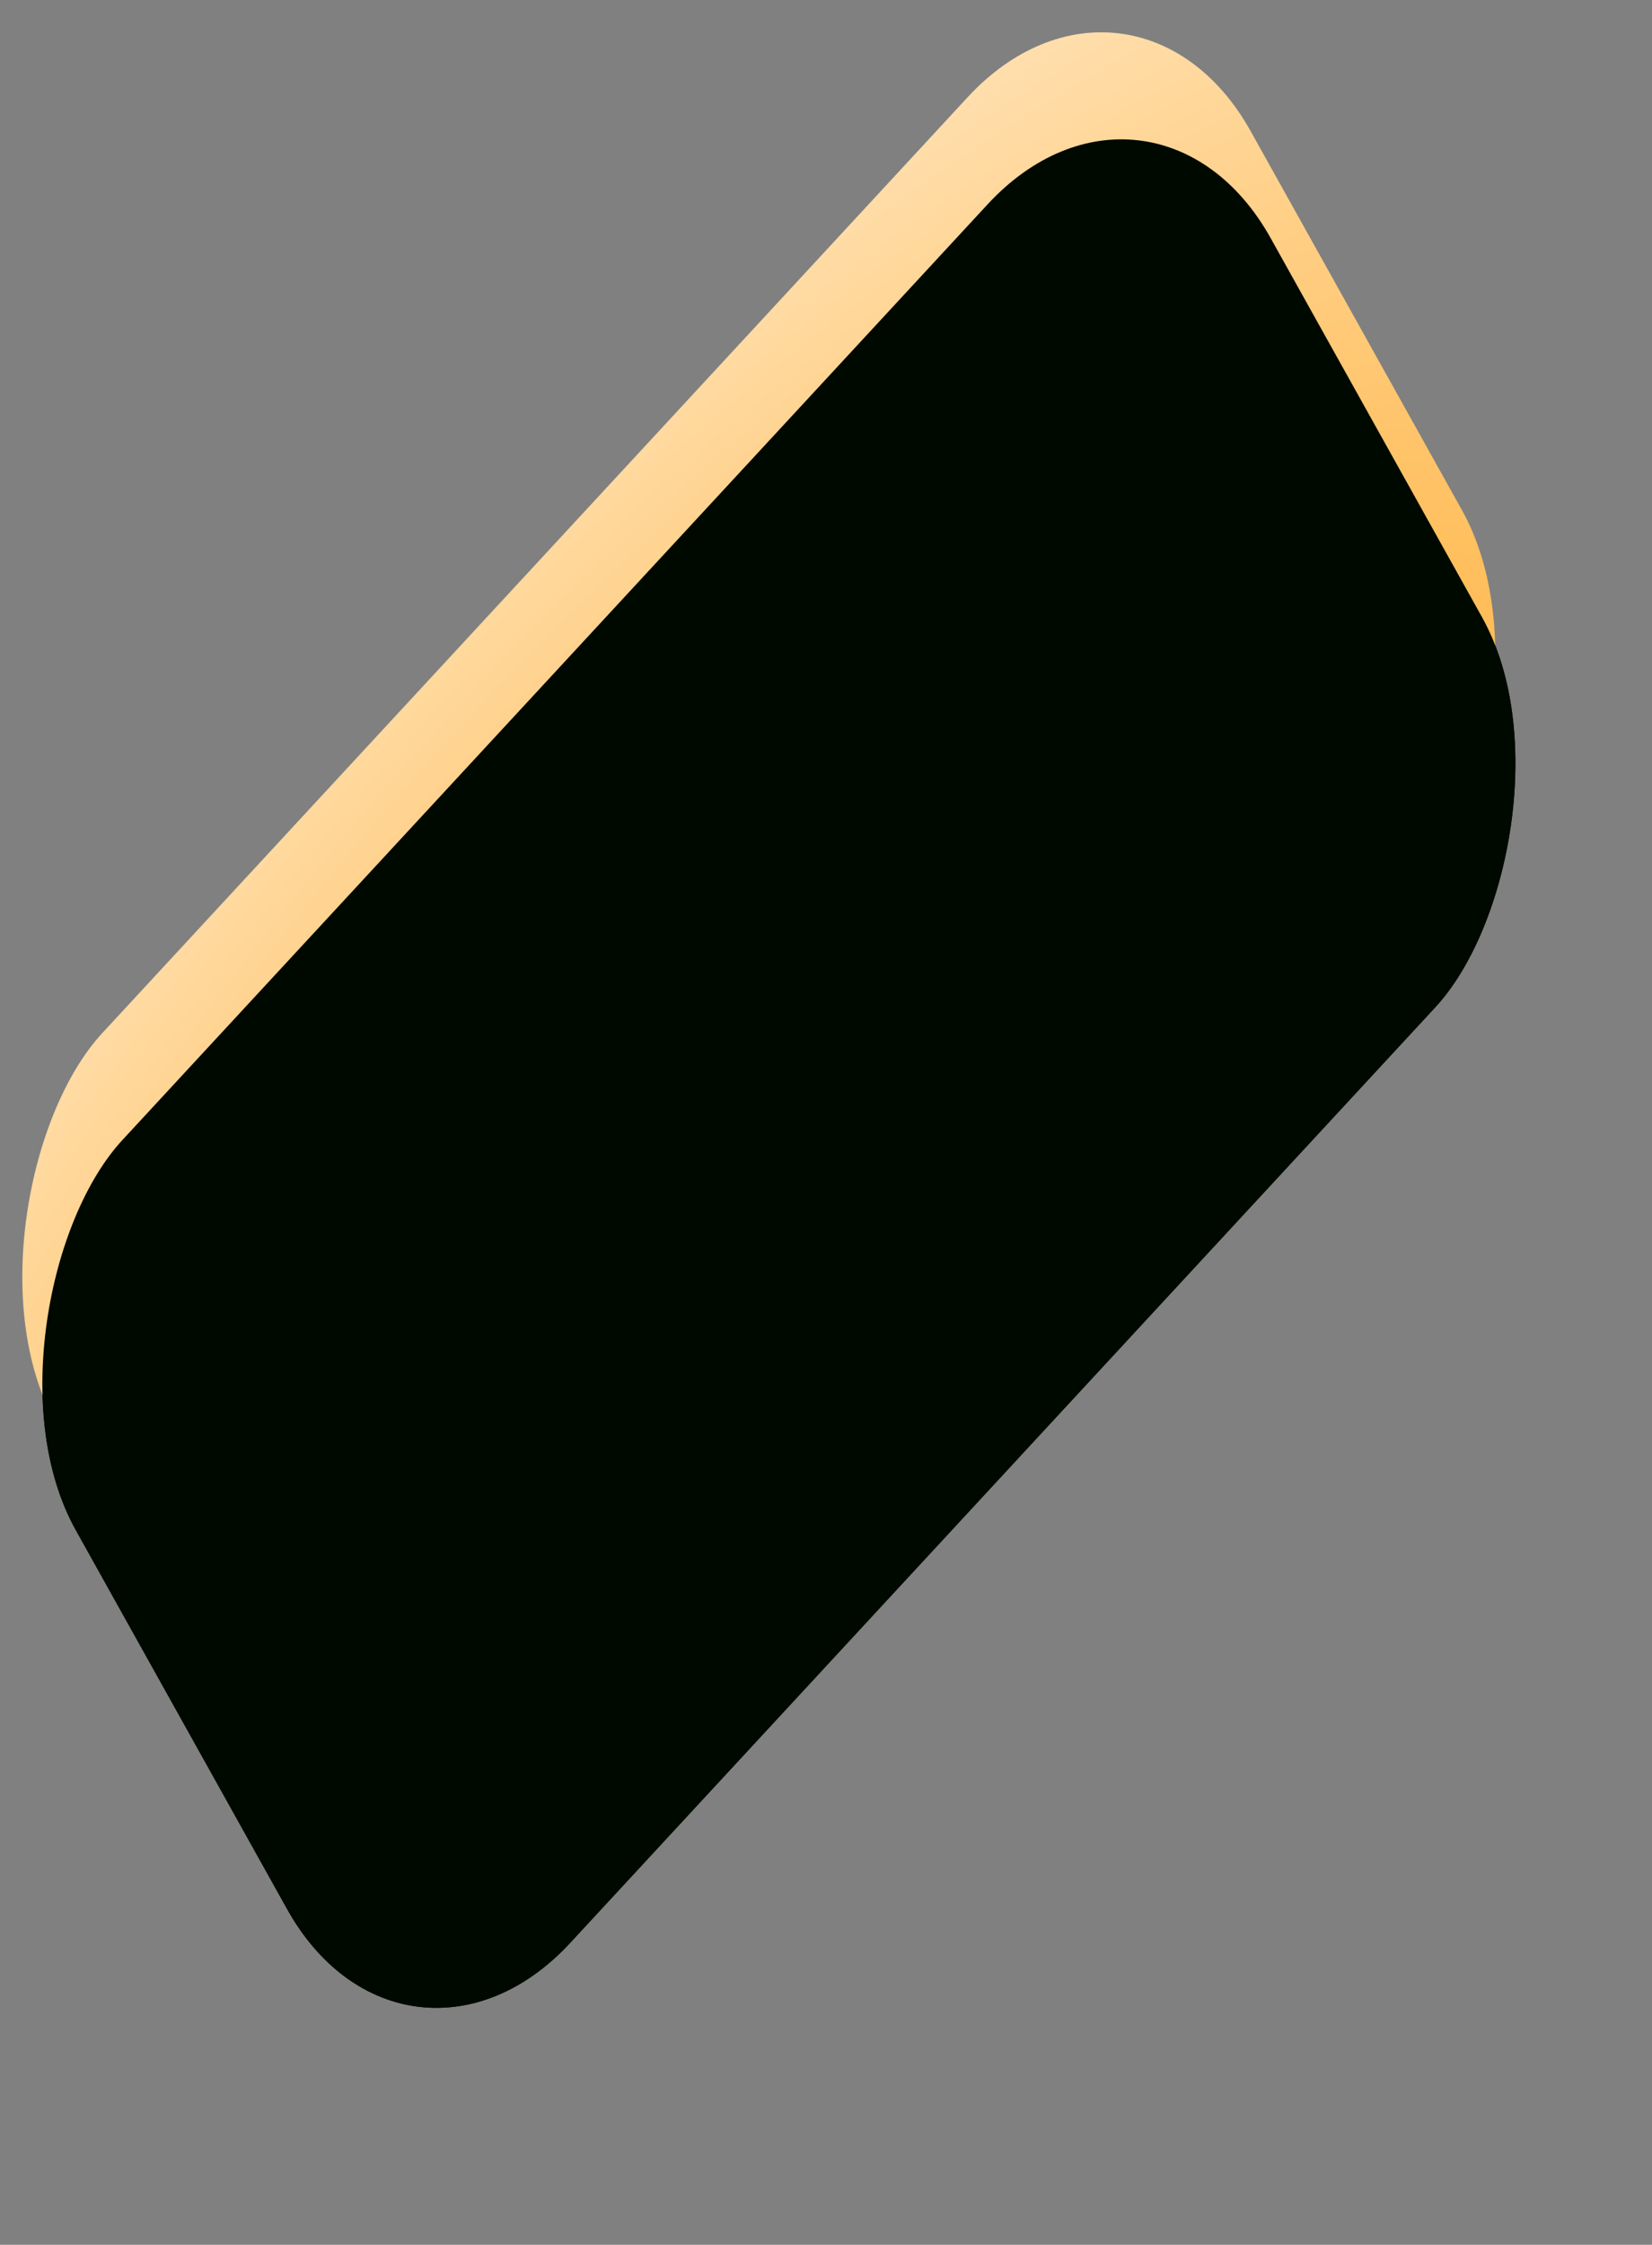 <?xml version="1.0" encoding="UTF-8" standalone="no"?>
<!DOCTYPE svg PUBLIC "-//W3C//DTD SVG 1.0//EN"
"http://www.w3.org/TR/2001/REC-SVG-20010904/DTD/svg10.dtd">
<!-- Created with Sodipodi ("http://www.sodipodi.com/") -->
<svg
   id="svg602"
   sodipodi:version="0.34"
   xmlns="http://www.w3.org/2000/svg"
   xmlns:sodipodi="http://sodipodi.sourceforge.net/DTD/sodipodi-0.dtd"
   xmlns:xlink="http://www.w3.org/1999/xlink"
   width="448.28pt"
   height="608.89pt"
   xml:space="preserve"
   sodipodi:docbase="/root/elementi_decorativi"
   sodipodi:docname="/root/elementi_decorativi/eraser.svg"><rect width="100%" height="100%" fill="#808080" stroke="none"/><defs
   id="defs604"><linearGradient
   id="linearGradient606"><stop
   style="stop-color:#ff9a00;stop-opacity:1;"
   offset="0"
   id="stop607" /><stop
   style="stop-color:#ffffff;stop-opacity:1;"
   offset="1"
   id="stop608" /></linearGradient><linearGradient
   xlink:href="#linearGradient606"
   id="linearGradient609"
   x1="-1.33397293e-8"
   y1="2.66477684e-9"
   x2="1"
   y2="2.66477684e-9"
   spreadMethod="reflect" /><radialGradient
   xlink:href="#linearGradient606"
   id="radialGradient610"
   cx="0.5"
   cy="0.5"
   r="0.5"
   fx="0.5"
   fy="0.5" /><radialGradient
   xlink:href="#linearGradient606"
   id="radialGradient611"
   cx="1.032"
   cy="0.562"
   r="1.675"
   fx="1.032"
   fy="0.562" /></defs><sodipodi:namedview
   id="base" /><g
   id="g641"
   style="stroke:none;stroke-opacity:1;stroke-width:0;stroke-dasharray:none;stroke-dashoffset:0;"
   transform="translate(-109.778,-89.429)"><rect
   style="font-size:12;fill:#000900;fill-rule:evenodd;stroke:none;stroke-width:0;stroke-opacity:1;stroke-dasharray:none;stroke-dashoffset:0;"
   id="rect613"
   width="332.624"
   height="636.653"
   x="477.524"
   y="-433.257"
   ry="87.814"
   transform="matrix(0.487,0.873,-0.679,0.734,0,0)" /><rect
   style="font-size:12;fill:url(#radialGradient611);fill-rule:evenodd;stroke:none;stroke-width:0;stroke-opacity:1;stroke-dasharray:none;stroke-dashoffset:0;"
   id="rect614"
   width="332.624"
   height="636.653"
   x="444.261"
   y="-446.429"
   ry="87.814"
   transform="matrix(0.487,0.873,-0.679,0.734,0,0)" /><rect
   style="font-size:12;fill:#000900;fill-rule:evenodd;stroke:none;stroke-width:0;stroke-opacity:1;stroke-dasharray:none;stroke-dashoffset:0;"
   id="rect612"
   width="332.624"
   height="636.653"
   x="477.524"
   y="-433.257"
   ry="87.814"
   transform="matrix(0.487,0.873,-0.679,0.734,0,0)" /><rect
   style="font-size:12;fill:url(#radialGradient611);fill-rule:evenodd;stroke:none;stroke-width:0;stroke-opacity:1;stroke-dasharray:none;stroke-dashoffset:0;"
   id="rect605"
   width="332.624"
   height="636.653"
   x="496.531"
   y="-424.475"
   ry="87.814"
   transform="matrix(0.487,0.873,-0.679,0.734,0,0)" /></g></svg>
